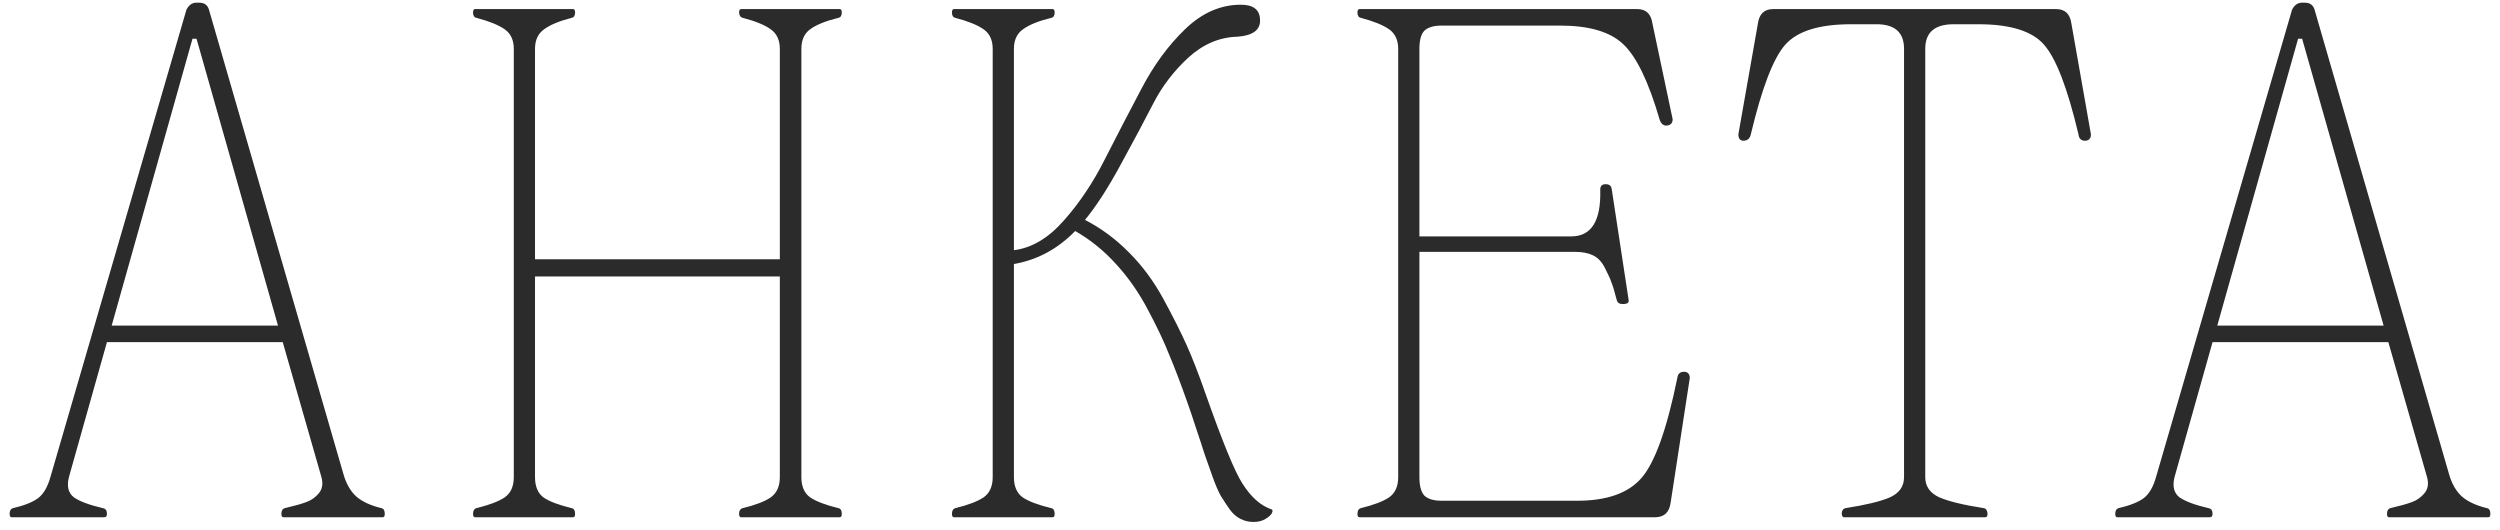 <?xml version="1.0" encoding="UTF-8"?> <svg xmlns="http://www.w3.org/2000/svg" width="203" height="43" viewBox="0 0 203 43" fill="none"><path d="M4.091 38.746L15.137 0.793C15.32 0.428 15.575 0.237 15.903 0.219H16.177C16.596 0.219 16.86 0.41 16.97 0.793L27.88 38.473C28.098 39.257 28.445 39.867 28.919 40.305C29.393 40.724 30.076 41.043 30.97 41.262C31.152 41.298 31.243 41.453 31.243 41.727C31.243 41.909 31.188 42 31.079 42H23.012C22.903 42 22.848 41.909 22.848 41.727C22.848 41.471 22.94 41.316 23.122 41.262C23.906 41.079 24.489 40.915 24.872 40.77C25.273 40.624 25.61 40.387 25.884 40.059C26.175 39.712 26.248 39.275 26.102 38.746L22.958 27.781H8.684L5.595 38.746C5.412 39.493 5.549 40.04 6.005 40.387C6.479 40.715 7.263 41.007 8.356 41.262C8.575 41.298 8.684 41.453 8.684 41.727C8.684 41.909 8.611 42 8.466 42H0.946C0.837 42 0.782 41.909 0.782 41.727C0.782 41.471 0.873 41.316 1.055 41.262C1.985 41.043 2.669 40.77 3.106 40.441C3.544 40.095 3.872 39.53 4.091 38.746ZM9.067 26.441H22.575L15.958 3.145H15.63L9.067 26.441ZM41.72 38.746V3.965C41.72 3.254 41.474 2.725 40.982 2.379C40.489 2.033 39.724 1.723 38.685 1.449C38.502 1.413 38.411 1.267 38.411 1.012C38.411 0.829 38.466 0.738 38.575 0.738H46.532C46.642 0.738 46.697 0.829 46.697 1.012C46.697 1.267 46.605 1.413 46.423 1.449C45.42 1.704 44.673 2.014 44.181 2.379C43.689 2.725 43.443 3.254 43.443 3.965V21.055H63.322V3.965C63.322 3.254 63.075 2.725 62.583 2.379C62.109 2.033 61.353 1.723 60.314 1.449C60.132 1.413 60.031 1.267 60.013 1.012C60.013 0.829 60.068 0.738 60.177 0.738H68.189C68.298 0.738 68.353 0.829 68.353 1.012C68.353 1.267 68.262 1.413 68.079 1.449C67.04 1.704 66.275 2.014 65.782 2.379C65.308 2.725 65.072 3.254 65.072 3.965V38.746C65.072 39.493 65.308 40.04 65.782 40.387C66.275 40.715 67.04 41.007 68.079 41.262C68.262 41.298 68.353 41.453 68.353 41.727C68.353 41.909 68.298 42 68.189 42H60.177C60.068 42 60.013 41.909 60.013 41.727C60.013 41.471 60.113 41.316 60.314 41.262C61.353 41.007 62.109 40.715 62.583 40.387C63.075 40.04 63.322 39.493 63.322 38.746V22.449H43.443V38.746C43.443 39.493 43.67 40.04 44.126 40.387C44.6 40.715 45.366 41.007 46.423 41.262C46.605 41.298 46.697 41.453 46.697 41.727C46.697 41.909 46.642 42 46.532 42H38.575C38.466 42 38.411 41.909 38.411 41.727C38.411 41.471 38.502 41.316 38.685 41.262C39.724 41.007 40.489 40.715 40.982 40.387C41.474 40.04 41.72 39.493 41.72 38.746ZM80.607 38.746V3.965C80.607 3.254 80.361 2.725 79.869 2.379C79.377 2.033 78.611 1.723 77.572 1.449C77.39 1.413 77.299 1.267 77.299 1.012C77.299 0.829 77.353 0.738 77.463 0.738H85.474C85.584 0.738 85.638 0.829 85.638 1.012C85.638 1.267 85.547 1.413 85.365 1.449C84.326 1.704 83.56 2.014 83.068 2.379C82.576 2.725 82.33 3.254 82.33 3.965V20.316C83.788 20.134 85.146 19.323 86.404 17.883C87.68 16.443 88.792 14.775 89.74 12.879C90.706 10.983 91.691 9.087 92.693 7.191C93.696 5.277 94.881 3.664 96.248 2.352C97.615 1.039 99.119 0.383 100.76 0.383C101.799 0.383 102.318 0.811 102.318 1.668C102.318 2.452 101.707 2.889 100.486 2.98C99.028 3.017 97.697 3.582 96.494 4.676C95.309 5.77 94.361 7.009 93.65 8.395C92.939 9.78 92.055 11.439 90.998 13.371C89.959 15.285 88.993 16.78 88.099 17.855C89.412 18.53 90.606 19.414 91.681 20.508C92.757 21.583 93.687 22.841 94.471 24.281C95.254 25.721 95.883 26.97 96.357 28.027C96.831 29.085 97.342 30.397 97.888 31.965C99.256 35.848 100.249 38.272 100.869 39.238C101.58 40.368 102.382 41.079 103.275 41.371C103.348 41.408 103.348 41.508 103.275 41.672C103.202 41.818 103.029 41.973 102.756 42.137C102.5 42.301 102.172 42.383 101.771 42.383C101.407 42.383 101.06 42.301 100.732 42.137C100.404 41.973 100.112 41.717 99.857 41.371C99.602 41.007 99.356 40.633 99.119 40.25C98.9 39.849 98.672 39.311 98.435 38.637C98.198 37.962 97.989 37.37 97.806 36.859C97.642 36.331 97.415 35.638 97.123 34.781C96.849 33.925 96.603 33.195 96.385 32.594C95.856 31.099 95.373 29.832 94.935 28.793C94.516 27.736 93.942 26.523 93.213 25.156C92.484 23.771 91.627 22.54 90.642 21.465C89.658 20.371 88.546 19.469 87.306 18.758C85.885 20.216 84.226 21.109 82.33 21.438V38.746C82.33 39.493 82.567 40.04 83.041 40.387C83.533 40.715 84.308 41.007 85.365 41.262C85.547 41.298 85.638 41.453 85.638 41.727C85.638 41.909 85.584 42 85.474 42H77.463C77.353 42 77.299 41.909 77.299 41.727C77.299 41.471 77.39 41.316 77.572 41.262C78.611 41.007 79.377 40.715 79.869 40.387C80.361 40.04 80.607 39.493 80.607 38.746ZM113.533 38.746V3.965C113.533 3.254 113.287 2.725 112.795 2.379C112.303 2.033 111.537 1.723 110.498 1.449C110.316 1.413 110.225 1.267 110.225 1.012C110.225 0.829 110.28 0.738 110.389 0.738H132.947C133.658 0.738 134.069 1.13 134.178 1.914L135.819 9.68C135.819 10.008 135.645 10.181 135.299 10.199C135.044 10.199 134.862 10.026 134.752 9.68C133.859 6.617 132.875 4.585 131.799 3.582C130.742 2.579 129.037 2.078 126.686 2.078H117.061C116.423 2.078 115.958 2.215 115.666 2.488C115.393 2.762 115.256 3.254 115.256 3.965V19.195H127.588C129.229 19.195 130.013 17.928 129.94 15.395C129.94 15.103 130.086 14.957 130.377 14.957C130.669 14.957 130.833 15.085 130.869 15.34L132.237 24.309C132.273 24.454 132.246 24.555 132.155 24.609C132.082 24.664 131.954 24.691 131.772 24.691C131.498 24.691 131.334 24.582 131.28 24.363C131.097 23.652 130.951 23.169 130.842 22.914C130.751 22.641 130.578 22.258 130.322 21.766C130.067 21.255 129.739 20.909 129.338 20.727C128.955 20.544 128.481 20.453 127.916 20.453H115.256V38.746C115.256 39.457 115.393 39.958 115.666 40.25C115.958 40.523 116.423 40.66 117.061 40.66H128.08C130.468 40.66 132.2 40.05 133.276 38.828C134.369 37.589 135.345 34.872 136.201 30.68C136.238 30.352 136.42 30.188 136.748 30.188C137.04 30.188 137.195 30.352 137.213 30.68L135.655 40.824C135.545 41.608 135.126 42 134.397 42H110.389C110.28 42 110.225 41.909 110.225 41.727C110.225 41.471 110.316 41.316 110.498 41.262C111.537 41.007 112.303 40.715 112.795 40.387C113.287 40.04 113.533 39.493 113.533 38.746ZM154.608 38.746V3.965C154.608 2.616 153.842 1.951 152.311 1.969H150.288C147.717 1.969 145.94 2.525 144.956 3.637C143.99 4.73 143.06 7.155 142.167 10.91C142.094 11.238 141.902 11.412 141.592 11.43C141.301 11.43 141.155 11.257 141.155 10.91L142.741 1.914C142.85 1.13 143.26 0.738 143.971 0.738H166.967C167.678 0.738 168.089 1.13 168.198 1.914L169.784 10.91C169.784 11.238 169.629 11.412 169.319 11.43C168.991 11.43 168.809 11.257 168.772 10.91C167.879 7.137 166.94 4.703 165.956 3.609C164.99 2.516 163.221 1.969 160.651 1.969H158.628C157.096 1.969 156.331 2.634 156.331 3.965V38.746C156.331 39.493 156.714 40.04 157.479 40.387C158.245 40.715 159.448 41.007 161.089 41.262C161.271 41.298 161.371 41.453 161.389 41.727C161.389 41.909 161.326 42 161.198 42H149.741C149.632 42 149.568 41.909 149.55 41.727C149.55 41.471 149.65 41.316 149.85 41.262C151.491 41.007 152.694 40.715 153.46 40.387C154.225 40.04 154.608 39.493 154.608 38.746ZM175.066 38.746L186.113 0.793C186.295 0.428 186.55 0.237 186.878 0.219H187.152C187.571 0.219 187.835 0.41 187.945 0.793L198.855 38.473C199.073 39.257 199.42 39.867 199.894 40.305C200.368 40.724 201.051 41.043 201.945 41.262C202.127 41.298 202.218 41.453 202.218 41.727C202.218 41.909 202.163 42 202.054 42H193.988C193.878 42 193.823 41.909 193.823 41.727C193.823 41.471 193.915 41.316 194.097 41.262C194.881 41.079 195.464 40.915 195.847 40.77C196.248 40.624 196.585 40.387 196.859 40.059C197.15 39.712 197.223 39.275 197.077 38.746L193.933 27.781H179.659L176.57 38.746C176.387 39.493 176.524 40.04 176.98 40.387C177.454 40.715 178.238 41.007 179.331 41.262C179.55 41.298 179.659 41.453 179.659 41.727C179.659 41.909 179.586 42 179.441 42H171.921C171.812 42 171.757 41.909 171.757 41.727C171.757 41.471 171.848 41.316 172.03 41.262C172.96 41.043 173.644 40.77 174.081 40.441C174.519 40.095 174.847 39.53 175.066 38.746ZM180.042 26.441H193.55L186.933 3.145H186.605L180.042 26.441Z" fill="#2B2B2B"></path></svg> 